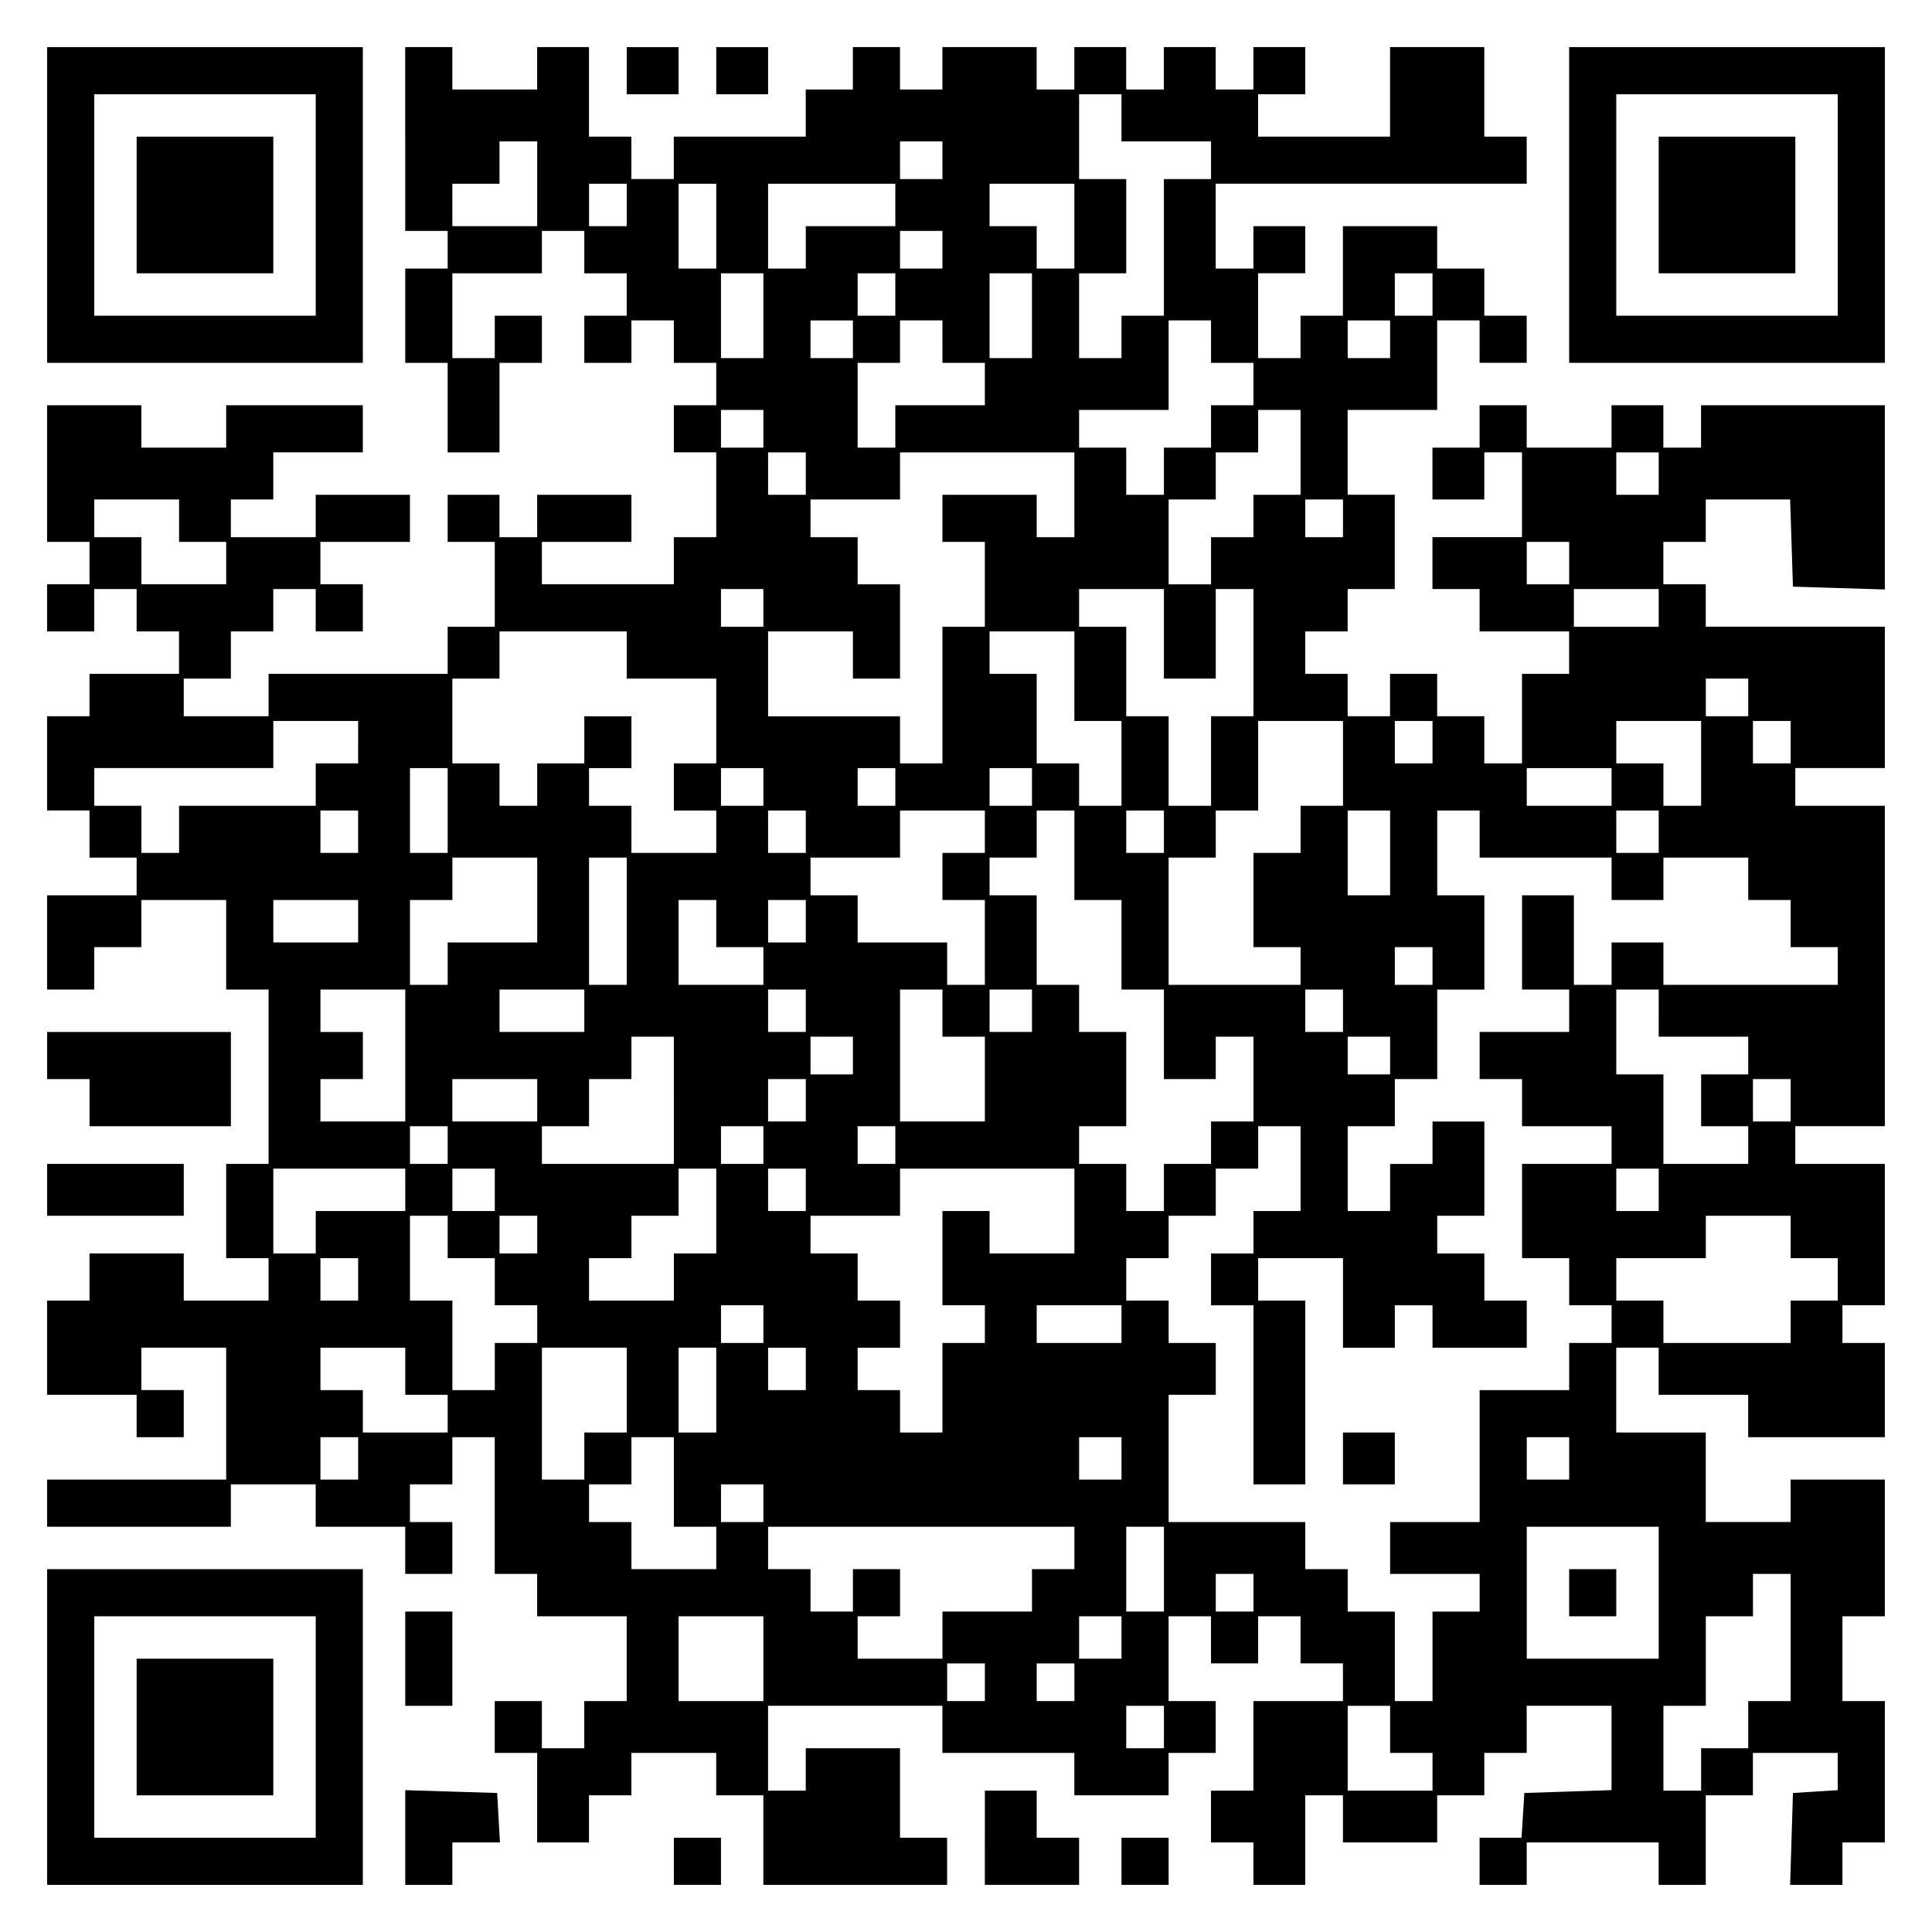 <?xml version="1.0" encoding="UTF-8" standalone="yes"?>
<svg version="1.0" xmlns="http://www.w3.org/2000/svg" width="100mm" height="100mm" viewBox="0 0 410 410" preserveAspectRatio="xMidYMid meet">
  <g transform="translate(0,410) scale(0.1,-0.1)" fill="#000000" stroke="none">
    <path d="M100 3665 l0 -335 335 0 335 0 0 335 0 335 -335 0 -335 0 0 -335z
m570 0 l0 -235 -235 0 -235 0 0 235 0 235 235 0 235 0 0 -235z"/>
    <path d="M290 3665 l0 -145 145 0 145 0 0 145 0 145 -145 0 -145 0 0 -145z"/>
    <path d="M860 3805 l0 -195 45 0 45 0 0 -40 0 -40 -45 0 -45 0 0 -100 0 -100
45 0 45 0 0 -95 0 -95 55 0 55 0 0 95 0 95 45 0 45 0 0 50 0 50 -50 0 -50 0 0
-45 0 -45 -45 0 -45 0 0 90 0 90 95 0 95 0 0 45 0 45 45 0 45 0 0 -45 0 -45
45 0 45 0 0 -45 0 -45 -45 0 -45 0 0 -50 0 -50 50 0 50 0 0 45 0 45 45 0 45 0
0 -45 0 -45 45 0 45 0 0 -45 0 -45 -45 0 -45 0 0 -50 0 -50 45 0 45 0 0 -90 0
-90 -45 0 -45 0 0 -50 0 -50 -140 0 -140 0 0 45 0 45 95 0 95 0 0 50 0 50
-100 0 -100 0 0 -45 0 -45 -40 0 -40 0 0 45 0 45 -55 0 -55 0 0 -50 0 -50 50
0 50 0 0 -90 0 -90 -50 0 -50 0 0 -50 0 -50 -190 0 -190 0 0 -45 0 -45 -90 0
-90 0 0 40 0 40 50 0 50 0 0 50 0 50 45 0 45 0 0 45 0 45 45 0 45 0 0 -45 0
-45 50 0 50 0 0 50 0 50 -45 0 -45 0 0 45 0 45 95 0 95 0 0 50 0 50 -100 0
-100 0 0 -45 0 -45 -90 0 -90 0 0 40 0 40 45 0 45 0 0 50 0 50 95 0 95 0 0 50
0 50 -145 0 -145 0 0 -45 0 -45 -90 0 -90 0 0 45 0 45 -100 0 -100 0 0 -145 0
-145 45 0 45 0 0 -45 0 -45 -45 0 -45 0 0 -50 0 -50 50 0 50 0 0 45 0 45 45 0
45 0 0 -45 0 -45 45 0 45 0 0 -45 0 -45 -95 0 -95 0 0 -45 0 -45 -45 0 -45 0
0 -100 0 -100 45 0 45 0 0 -50 0 -50 50 0 50 0 0 -40 0 -40 -95 0 -95 0 0
-100 0 -100 50 0 50 0 0 45 0 45 50 0 50 0 0 50 0 50 90 0 90 0 0 -95 0 -95
45 0 45 0 0 -185 0 -185 -45 0 -45 0 0 -100 0 -100 45 0 45 0 0 -45 0 -45 -90
0 -90 0 0 50 0 50 -100 0 -100 0 0 -50 0 -50 -45 0 -45 0 0 -100 0 -100 95 0
95 0 0 -45 0 -45 50 0 50 0 0 50 0 50 -45 0 -45 0 0 45 0 45 90 0 90 0 0 -140
0 -140 -190 0 -190 0 0 -50 0 -50 195 0 195 0 0 45 0 45 90 0 90 0 0 -45 0
-45 95 0 95 0 0 -50 0 -50 50 0 50 0 0 55 0 55 -45 0 -45 0 0 40 0 40 45 0 45
0 0 50 0 50 45 0 45 0 0 -145 0 -145 45 0 45 0 0 -45 0 -45 95 0 95 0 0 -90 0
-90 -45 0 -45 0 0 -50 0 -50 -45 0 -45 0 0 50 0 50 -50 0 -50 0 0 -55 0 -55
45 0 45 0 0 -95 0 -95 55 0 55 0 0 50 0 50 45 0 45 0 0 45 0 45 90 0 90 0 0
-45 0 -45 50 0 50 0 0 -95 0 -95 195 0 195 0 0 50 0 50 -50 0 -50 0 0 95 0 95
-100 0 -100 0 0 -45 0 -45 -40 0 -40 0 0 90 0 90 185 0 185 0 0 -50 0 -50 140
0 140 0 0 -45 0 -45 100 0 100 0 0 45 0 45 50 0 50 0 0 55 0 55 -50 0 -50 0 0
90 0 90 45 0 45 0 0 -50 0 -50 50 0 50 0 0 50 0 50 45 0 45 0 0 -50 0 -50 45
0 45 0 0 -40 0 -40 -95 0 -95 0 0 -95 0 -95 -45 0 -45 0 0 -55 0 -55 45 0 45
0 0 -45 0 -45 55 0 55 0 0 95 0 95 40 0 40 0 0 -50 0 -50 100 0 100 0 0 50 0
50 50 0 50 0 0 45 0 45 45 0 45 0 0 50 0 50 90 0 90 0 0 -90 0 -89 -92 -3 -93
-3 -3 -48 -3 -47 -45 0 -44 0 0 -50 0 -50 50 0 50 0 0 45 0 45 140 0 140 0 0
-45 0 -45 50 0 50 0 0 95 0 95 50 0 50 0 0 45 0 45 90 0 90 0 0 -39 0 -40 -47
-3 -48 -3 -3 -97 -3 -98 56 0 55 0 0 45 0 45 45 0 45 0 0 150 0 150 -45 0 -45
0 0 90 0 90 45 0 45 0 0 145 0 145 -100 0 -100 0 0 -45 0 -45 -90 0 -90 0 0
95 0 95 -95 0 -95 0 0 90 0 90 45 0 45 0 0 -50 0 -50 95 0 95 0 0 -45 0 -45
145 0 145 0 0 100 0 100 -45 0 -45 0 0 40 0 40 45 0 45 0 0 150 0 150 -95 0
-95 0 0 40 0 40 95 0 95 0 0 340 0 340 -95 0 -95 0 0 40 0 40 95 0 95 0 0 150
0 150 -190 0 -190 0 0 45 0 45 -45 0 -45 0 0 45 0 45 45 0 45 0 0 45 0 45 90
0 89 0 3 -92 3 -93 98 -3 97 -3 0 196 0 195 -195 0 -195 0 0 -45 0 -45 -40 0
-40 0 0 45 0 45 -55 0 -55 0 0 -45 0 -45 -90 0 -90 0 0 45 0 45 -50 0 -50 0 0
-45 0 -45 -50 0 -50 0 0 -55 0 -55 55 0 55 0 0 50 0 50 40 0 40 0 0 -90 0 -90
-95 0 -95 0 0 -55 0 -55 50 0 50 0 0 -45 0 -45 95 0 95 0 0 -45 0 -45 -50 0
-50 0 0 -95 0 -95 -40 0 -40 0 0 50 0 50 -50 0 -50 0 0 45 0 45 -50 0 -50 0 0
-45 0 -45 -45 0 -45 0 0 45 0 45 -45 0 -45 0 0 45 0 45 45 0 45 0 0 45 0 45
50 0 50 0 0 100 0 100 -50 0 -50 0 0 90 0 90 95 0 95 0 0 95 0 95 45 0 45 0 0
-45 0 -45 50 0 50 0 0 50 0 50 -45 0 -45 0 0 50 0 50 -50 0 -50 0 0 45 0 45
-100 0 -100 0 0 -95 0 -95 -45 0 -45 0 0 -45 0 -45 -45 0 -45 0 0 90 0 90 50
0 50 0 0 50 0 50 -55 0 -55 0 0 -45 0 -45 -40 0 -40 0 0 90 0 90 330 0 330 0
0 50 0 50 -45 0 -45 0 0 95 0 95 -100 0 -100 0 0 -95 0 -95 -140 0 -140 0 0
45 0 45 50 0 50 0 0 50 0 50 -55 0 -55 0 0 -45 0 -45 -40 0 -40 0 0 45 0 45
-55 0 -55 0 0 -45 0 -45 -40 0 -40 0 0 45 0 45 -55 0 -55 0 0 -45 0 -45 -40 0
-40 0 0 45 0 45 -100 0 -100 0 0 -45 0 -45 -45 0 -45 0 0 45 0 45 -50 0 -50 0
0 -45 0 -45 -50 0 -50 0 0 -50 0 -50 -140 0 -140 0 0 -45 0 -45 -45 0 -45 0 0
45 0 45 -45 0 -45 0 0 95 0 95 -55 0 -55 0 0 -45 0 -45 -90 0 -90 0 0 45 0 45
-50 0 -50 0 0 -195z m1520 45 l0 -50 95 0 95 0 0 -40 0 -40 -50 0 -50 0 0
-145 0 -145 -45 0 -45 0 0 -45 0 -45 -45 0 -45 0 0 90 0 90 50 0 50 0 0 100 0
100 -50 0 -50 0 0 90 0 90 45 0 45 0 0 -50z m-1240 -140 l0 -90 -90 0 -90 0 0
45 0 45 50 0 50 0 0 45 0 45 40 0 40 0 0 -90z m860 50 l0 -40 -45 0 -45 0 0
40 0 40 45 0 45 0 0 -40z m-670 -95 l0 -45 -40 0 -40 0 0 45 0 45 40 0 40 0 0
-45z m190 -45 l0 -90 -40 0 -40 0 0 90 0 90 40 0 40 0 0 -90z m380 45 l0 -45
-95 0 -95 0 0 -45 0 -45 -40 0 -40 0 0 90 0 90 135 0 135 0 0 -45z m380 -45
l0 -90 -40 0 -40 0 0 45 0 45 -50 0 -50 0 0 45 0 45 90 0 90 0 0 -90z m-280
-50 l0 -40 -45 0 -45 0 0 40 0 40 45 0 45 0 0 -40z m-380 -140 l0 -90 -45 0
-45 0 0 90 0 90 45 0 45 0 0 -90z m280 45 l0 -45 -40 0 -40 0 0 45 0 45 40 0
40 0 0 -45z m290 -45 l0 -90 -45 0 -45 0 0 90 0 90 45 0 45 0 0 -90z m850 45
l0 -45 -40 0 -40 0 0 45 0 45 40 0 40 0 0 -45z m-1230 -95 l0 -40 -45 0 -45 0
0 40 0 40 45 0 45 0 0 -40z m190 -5 l0 -45 45 0 45 0 0 -45 0 -45 -95 0 -95 0
0 -45 0 -45 -40 0 -40 0 0 90 0 90 45 0 45 0 0 45 0 45 45 0 45 0 0 -45z m570
0 l0 -45 45 0 45 0 0 -45 0 -45 -45 0 -45 0 0 -45 0 -45 -50 0 -50 0 0 -50 0
-50 -40 0 -40 0 0 50 0 50 -50 0 -50 0 0 40 0 40 95 0 95 0 0 95 0 95 45 0 45
0 0 -45z m380 5 l0 -40 -45 0 -45 0 0 40 0 40 45 0 45 0 0 -40z m-1330 -190
l0 -40 -45 0 -45 0 0 40 0 40 45 0 45 0 0 -40z m1140 -50 l0 -90 -50 0 -50 0
0 -45 0 -45 -45 0 -45 0 0 -50 0 -50 -45 0 -45 0 0 90 0 90 50 0 50 0 0 50 0
50 45 0 45 0 0 45 0 45 45 0 45 0 0 -90z m-1050 -45 l0 -45 -40 0 -40 0 0 45
0 45 40 0 40 0 0 -45z m570 -45 l0 -90 -40 0 -40 0 0 45 0 45 -100 0 -100 0 0
-50 0 -50 45 0 45 0 0 -90 0 -90 -45 0 -45 0 0 -145 0 -145 -45 0 -45 0 0 50
0 50 -140 0 -140 0 0 90 0 90 90 0 90 0 0 -50 0 -50 50 0 50 0 0 100 0 100
-45 0 -45 0 0 50 0 50 -50 0 -50 0 0 40 0 40 95 0 95 0 0 50 0 50 185 0 185 0
0 -90z m1240 45 l0 -45 -45 0 -45 0 0 45 0 45 45 0 45 0 0 -45z m-3140 -100
l0 -45 50 0 50 0 0 -45 0 -45 -90 0 -90 0 0 50 0 50 -50 0 -50 0 0 40 0 40 90
0 90 0 0 -45z m2470 5 l0 -40 -40 0 -40 0 0 40 0 40 40 0 40 0 0 -40z m480
-95 l0 -45 -45 0 -45 0 0 45 0 45 45 0 45 0 0 -45z m-1710 -95 l0 -40 -45 0
-45 0 0 40 0 40 45 0 45 0 0 -40z m850 -55 l0 -95 55 0 55 0 0 95 0 95 40 0
40 0 0 -135 0 -135 -45 0 -45 0 0 -95 0 -95 -45 0 -45 0 0 95 0 95 -45 0 -45
0 0 95 0 95 -50 0 -50 0 0 40 0 40 90 0 90 0 0 -95z m1050 55 l0 -40 -90 0
-90 0 0 40 0 40 90 0 90 0 0 -40z m-2190 -100 l0 -50 95 0 95 0 0 -90 0 -90
-45 0 -45 0 0 -50 0 -50 45 0 45 0 0 -45 0 -45 -90 0 -90 0 0 50 0 50 -45 0
-45 0 0 40 0 40 45 0 45 0 0 55 0 55 -50 0 -50 0 0 -50 0 -50 -50 0 -50 0 0
-45 0 -45 -40 0 -40 0 0 45 0 45 -50 0 -50 0 0 90 0 90 50 0 50 0 0 50 0 50
135 0 135 0 0 -50z m950 -45 l0 -95 50 0 50 0 0 -90 0 -90 -45 0 -45 0 0 45 0
45 -45 0 -45 0 0 95 0 95 -50 0 -50 0 0 45 0 45 90 0 90 0 0 -95z m1430 -45
l0 -40 -45 0 -45 0 0 40 0 40 45 0 45 0 0 -40z m-2950 -95 l0 -45 -45 0 -45 0
0 -45 0 -45 -145 0 -145 0 0 -50 0 -50 -40 0 -40 0 0 50 0 50 -50 0 -50 0 0
40 0 40 190 0 190 0 0 50 0 50 90 0 90 0 0 -45z m2090 -45 l0 -90 -45 0 -45 0
0 -50 0 -50 -50 0 -50 0 0 -100 0 -100 50 0 50 0 0 -40 0 -40 -140 0 -140 0 0
135 0 135 50 0 50 0 0 50 0 50 45 0 45 0 0 95 0 95 90 0 90 0 0 -90z m190 45
l0 -45 -40 0 -40 0 0 45 0 45 40 0 40 0 0 -45z m570 -45 l0 -90 -40 0 -40 0 0
45 0 45 -50 0 -50 0 0 45 0 45 90 0 90 0 0 -90z m190 45 l0 -45 -40 0 -40 0 0
45 0 45 40 0 40 0 0 -45z m-2850 -145 l0 -90 -40 0 -40 0 0 90 0 90 40 0 40 0
0 -90z m670 50 l0 -40 -45 0 -45 0 0 40 0 40 45 0 45 0 0 -40z m280 0 l0 -40
-40 0 -40 0 0 40 0 40 40 0 40 0 0 -40z m290 0 l0 -40 -45 0 -45 0 0 40 0 40
45 0 45 0 0 -40z m1230 0 l0 -40 -90 0 -90 0 0 40 0 40 90 0 90 0 0 -40z
m-2660 -95 l0 -45 -40 0 -40 0 0 45 0 45 40 0 40 0 0 -45z m950 0 l0 -45 -40
0 -40 0 0 45 0 45 40 0 40 0 0 -45z m380 0 l0 -45 -45 0 -45 0 0 -50 0 -50 45
0 45 0 0 -90 0 -90 -40 0 -40 0 0 45 0 45 -95 0 -95 0 0 50 0 50 -50 0 -50 0
0 40 0 40 95 0 95 0 0 50 0 50 90 0 90 0 0 -45z m190 -50 l0 -95 50 0 50 0 0
-95 0 -95 45 0 45 0 0 -95 0 -95 55 0 55 0 0 45 0 45 40 0 40 0 0 -90 0 -90
-45 0 -45 0 0 -45 0 -45 -50 0 -50 0 0 -50 0 -50 -40 0 -40 0 0 50 0 50 -50 0
-50 0 0 40 0 40 50 0 50 0 0 100 0 100 -50 0 -50 0 0 50 0 50 -45 0 -45 0 0
95 0 95 -50 0 -50 0 0 40 0 40 50 0 50 0 0 50 0 50 40 0 40 0 0 -95z m190 50
l0 -45 -40 0 -40 0 0 45 0 45 40 0 40 0 0 -45z m480 -45 l0 -90 -45 0 -45 0 0
90 0 90 45 0 45 0 0 -90z m190 40 l0 -50 140 0 140 0 0 -45 0 -45 55 0 55 0 0
45 0 45 90 0 90 0 0 -45 0 -45 45 0 45 0 0 -50 0 -50 50 0 50 0 0 -40 0 -40
-185 0 -185 0 0 45 0 45 -55 0 -55 0 0 -45 0 -45 -40 0 -40 0 0 95 0 95 -55 0
-55 0 0 -100 0 -100 50 0 50 0 0 -45 0 -45 -95 0 -95 0 0 -50 0 -50 45 0 45 0
0 -50 0 -50 95 0 95 0 0 -40 0 -40 -95 0 -95 0 0 -100 0 -100 50 0 50 0 0 -50
0 -50 45 0 45 0 0 -40 0 -40 -45 0 -45 0 0 -50 0 -50 -95 0 -95 0 0 -140 0
-140 -95 0 -95 0 0 -55 0 -55 95 0 95 0 0 -40 0 -40 -50 0 -50 0 0 -95 0 -95
-40 0 -40 0 0 95 0 95 -50 0 -50 0 0 45 0 45 -45 0 -45 0 0 50 0 50 -145 0
-145 0 0 135 0 135 50 0 50 0 0 55 0 55 -50 0 -50 0 0 45 0 45 -45 0 -45 0 0
45 0 45 45 0 45 0 0 45 0 45 50 0 50 0 0 50 0 50 45 0 45 0 0 45 0 45 45 0 45
0 0 -90 0 -90 -50 0 -50 0 0 -45 0 -45 -45 0 -45 0 0 -55 0 -55 45 0 45 0 0
-190 0 -190 55 0 55 0 0 195 0 195 -50 0 -50 0 0 45 0 45 90 0 90 0 0 -95 0
-95 55 0 55 0 0 45 0 45 40 0 40 0 0 -45 0 -45 100 0 100 0 0 50 0 50 -45 0
-45 0 0 50 0 50 -50 0 -50 0 0 40 0 40 50 0 50 0 0 100 0 100 -55 0 -55 0 0
-45 0 -45 -45 0 -45 0 0 -50 0 -50 -45 0 -45 0 0 90 0 90 50 0 50 0 0 50 0 50
45 0 45 0 0 95 0 95 50 0 50 0 0 100 0 100 -50 0 -50 0 0 90 0 90 45 0 45 0 0
-50z m380 5 l0 -45 -45 0 -45 0 0 45 0 45 45 0 45 0 0 -45z m-2380 -145 l0
-90 -95 0 -95 0 0 -45 0 -45 -40 0 -40 0 0 90 0 90 45 0 45 0 0 45 0 45 90 0
90 0 0 -90z m190 -45 l0 -135 -40 0 -40 0 0 135 0 135 40 0 40 0 0 -135z
m-570 0 l0 -45 -90 0 -90 0 0 45 0 45 90 0 90 0 0 -45z m760 -5 l0 -50 50 0
50 0 0 -40 0 -40 -90 0 -90 0 0 90 0 90 40 0 40 0 0 -50z m190 5 l0 -45 -40 0
-40 0 0 45 0 45 40 0 40 0 0 -45z m1330 -95 l0 -40 -40 0 -40 0 0 40 0 40 40
0 40 0 0 -40z m-2180 -190 l0 -140 -90 0 -90 0 0 45 0 45 45 0 45 0 0 50 0 50
-45 0 -45 0 0 45 0 45 90 0 90 0 0 -140z m380 95 l0 -45 -90 0 -90 0 0 45 0
45 90 0 90 0 0 -45z m470 0 l0 -45 -40 0 -40 0 0 45 0 45 40 0 40 0 0 -45z
m290 -5 l0 -50 45 0 45 0 0 -90 0 -90 -90 0 -90 0 0 140 0 140 45 0 45 0 0
-50z m190 5 l0 -45 -45 0 -45 0 0 45 0 45 45 0 45 0 0 -45z m660 0 l0 -45 -40
0 -40 0 0 45 0 45 40 0 40 0 0 -45z m670 -5 l0 -50 95 0 95 0 0 -40 0 -40 -50
0 -50 0 0 -55 0 -55 50 0 50 0 0 -40 0 -40 -90 0 -90 0 0 95 0 95 -50 0 -50 0
0 90 0 90 45 0 45 0 0 -50z m-2090 -185 l0 -135 -140 0 -140 0 0 40 0 40 50 0
50 0 0 50 0 50 45 0 45 0 0 45 0 45 45 0 45 0 0 -135z m380 95 l0 -40 -45 0
-45 0 0 40 0 40 45 0 45 0 0 -40z m1140 0 l0 -40 -45 0 -45 0 0 40 0 40 45 0
45 0 0 -40z m-1810 -95 l0 -45 -90 0 -90 0 0 45 0 45 90 0 90 0 0 -45z m570 0
l0 -45 -40 0 -40 0 0 45 0 45 40 0 40 0 0 -45z m2090 0 l0 -45 -40 0 -40 0 0
45 0 45 40 0 40 0 0 -45z m-2850 -95 l0 -40 -40 0 -40 0 0 40 0 40 40 0 40 0
0 -40z m670 0 l0 -40 -45 0 -45 0 0 40 0 40 45 0 45 0 0 -40z m280 0 l0 -40
-40 0 -40 0 0 40 0 40 40 0 40 0 0 -40z m-1040 -95 l0 -45 -95 0 -95 0 0 -45
0 -45 -45 0 -45 0 0 90 0 90 140 0 140 0 0 -45z m190 0 l0 -45 -45 0 -45 0 0
45 0 45 45 0 45 0 0 -45z m470 -45 l0 -90 -45 0 -45 0 0 -50 0 -50 -90 0 -90
0 0 45 0 45 45 0 45 0 0 45 0 45 50 0 50 0 0 50 0 50 40 0 40 0 0 -90z m190
45 l0 -45 -40 0 -40 0 0 45 0 45 40 0 40 0 0 -45z m570 -45 l0 -90 -90 0 -90
0 0 45 0 45 -50 0 -50 0 0 -100 0 -100 45 0 45 0 0 -40 0 -40 -45 0 -45 0 0
-95 0 -95 -45 0 -45 0 0 45 0 45 -45 0 -45 0 0 45 0 45 45 0 45 0 0 50 0 50
-45 0 -45 0 0 50 0 50 -50 0 -50 0 0 40 0 40 95 0 95 0 0 50 0 50 185 0 185 0
0 -90z m1240 45 l0 -45 -45 0 -45 0 0 45 0 45 45 0 45 0 0 -45z m-2570 -100
l0 -45 50 0 50 0 0 -50 0 -50 45 0 45 0 0 -40 0 -40 -45 0 -45 0 0 -50 0 -50
-45 0 -45 0 0 95 0 95 -45 0 -45 0 0 90 0 90 40 0 40 0 0 -45z m190 5 l0 -40
-40 0 -40 0 0 40 0 40 40 0 40 0 0 -40z m2660 -5 l0 -45 50 0 50 0 0 -45 0
-45 -50 0 -50 0 0 -45 0 -45 -135 0 -135 0 0 45 0 45 -50 0 -50 0 0 45 0 45
95 0 95 0 0 45 0 45 90 0 90 0 0 -45z m-3040 -90 l0 -45 -40 0 -40 0 0 45 0
45 40 0 40 0 0 -45z m860 -95 l0 -40 -45 0 -45 0 0 40 0 40 45 0 45 0 0 -40z
m760 0 l0 -40 -90 0 -90 0 0 40 0 40 90 0 90 0 0 -40z m-1520 -100 l0 -50 45
0 45 0 0 -40 0 -40 -90 0 -90 0 0 45 0 45 -45 0 -45 0 0 45 0 45 90 0 90 0 0
-50z m470 -40 l0 -90 -45 0 -45 0 0 -50 0 -50 -45 0 -45 0 0 140 0 140 90 0
90 0 0 -90z m190 0 l0 -90 -40 0 -40 0 0 90 0 90 40 0 40 0 0 -90z m190 45 l0
-45 -40 0 -40 0 0 45 0 45 40 0 40 0 0 -45z m-950 -190 l0 -45 -40 0 -40 0 0
45 0 45 40 0 40 0 0 -45z m670 -50 l0 -95 45 0 45 0 0 -45 0 -45 -90 0 -90 0
0 50 0 50 -45 0 -45 0 0 40 0 40 45 0 45 0 0 50 0 50 45 0 45 0 0 -95z m950
50 l0 -45 -45 0 -45 0 0 45 0 45 45 0 45 0 0 -45z m950 0 l0 -45 -45 0 -45 0
0 45 0 45 45 0 45 0 0 -45z m-1710 -95 l0 -40 -45 0 -45 0 0 40 0 40 45 0 45
0 0 -40z m660 -95 l0 -45 -45 0 -45 0 0 -45 0 -45 -95 0 -95 0 0 -50 0 -50
-90 0 -90 0 0 45 0 45 45 0 45 0 0 50 0 50 -50 0 -50 0 0 -45 0 -45 -45 0 -45
0 0 45 0 45 -45 0 -45 0 0 45 0 45 325 0 325 0 0 -45z m190 -45 l0 -90 -40 0
-40 0 0 90 0 90 40 0 40 0 0 -90z m1050 -50 l0 -140 -140 0 -140 0 0 140 0
140 140 0 140 0 0 -140z m-860 0 l0 -40 -40 0 -40 0 0 40 0 40 40 0 40 0 0
-40z m1140 -95 l0 -135 -45 0 -45 0 0 -50 0 -50 -50 0 -50 0 0 -45 0 -45 -40
0 -40 0 0 90 0 90 45 0 45 0 0 95 0 95 50 0 50 0 0 45 0 45 40 0 40 0 0 -135z
m-2180 -45 l0 -90 -90 0 -90 0 0 90 0 90 90 0 90 0 0 -90z m760 45 l0 -45 -45
0 -45 0 0 45 0 45 45 0 45 0 0 -45z m-290 -95 l0 -40 -40 0 -40 0 0 40 0 40
40 0 40 0 0 -40z m190 0 l0 -40 -40 0 -40 0 0 40 0 40 40 0 40 0 0 -40z m190
-95 l0 -45 -40 0 -40 0 0 45 0 45 40 0 40 0 0 -45z m480 -5 l0 -50 45 0 45 0
0 -40 0 -40 -90 0 -90 0 0 90 0 90 45 0 45 0 0 -50z"/>
    <path d="M2850 1005 l0 -55 55 0 55 0 0 55 0 55 -55 0 -55 0 0 -55z"/>
    <path d="M3330 720 l0 -50 50 0 50 0 0 50 0 50 -50 0 -50 0 0 -50z"/>
    <path d="M1330 3950 l0 -50 55 0 55 0 0 50 0 50 -55 0 -55 0 0 -50z"/>
    <path d="M1520 3950 l0 -50 55 0 55 0 0 50 0 50 -55 0 -55 0 0 -50z"/>
    <path d="M3330 3665 l0 -335 335 0 335 0 0 335 0 335 -335 0 -335 0 0 -335z
m570 0 l0 -235 -235 0 -235 0 0 235 0 235 235 0 235 0 0 -235z"/>
    <path d="M3520 3665 l0 -145 145 0 145 0 0 145 0 145 -145 0 -145 0 0 -145z"/>
    <path d="M100 1860 l0 -50 45 0 45 0 0 -50 0 -50 150 0 150 0 0 100 0 100
-195 0 -195 0 0 -50z"/>
    <path d="M100 1575 l0 -55 145 0 145 0 0 55 0 55 -145 0 -145 0 0 -55z"/>
    <path d="M100 435 l0 -335 335 0 335 0 0 335 0 335 -335 0 -335 0 0 -335z
m570 0 l0 -235 -235 0 -235 0 0 235 0 235 235 0 235 0 0 -235z"/>
    <path d="M290 435 l0 -145 145 0 145 0 0 145 0 145 -145 0 -145 0 0 -145z"/>
    <path d="M860 580 l0 -100 50 0 50 0 0 100 0 100 -50 0 -50 0 0 -100z"/>
    <path d="M860 200 l0 -100 50 0 50 0 0 45 0 45 51 0 50 0 -3 53 -3 52 -97 3
-98 3 0 -101z"/>
    <path d="M2090 200 l0 -100 100 0 100 0 0 50 0 50 -45 0 -45 0 0 50 0 50 -55
0 -55 0 0 -100z"/>
    <path d="M1430 150 l0 -50 50 0 50 0 0 50 0 50 -50 0 -50 0 0 -50z"/>
    <path d="M2380 150 l0 -50 50 0 50 0 0 50 0 50 -50 0 -50 0 0 -50z"/>
  </g>
</svg>